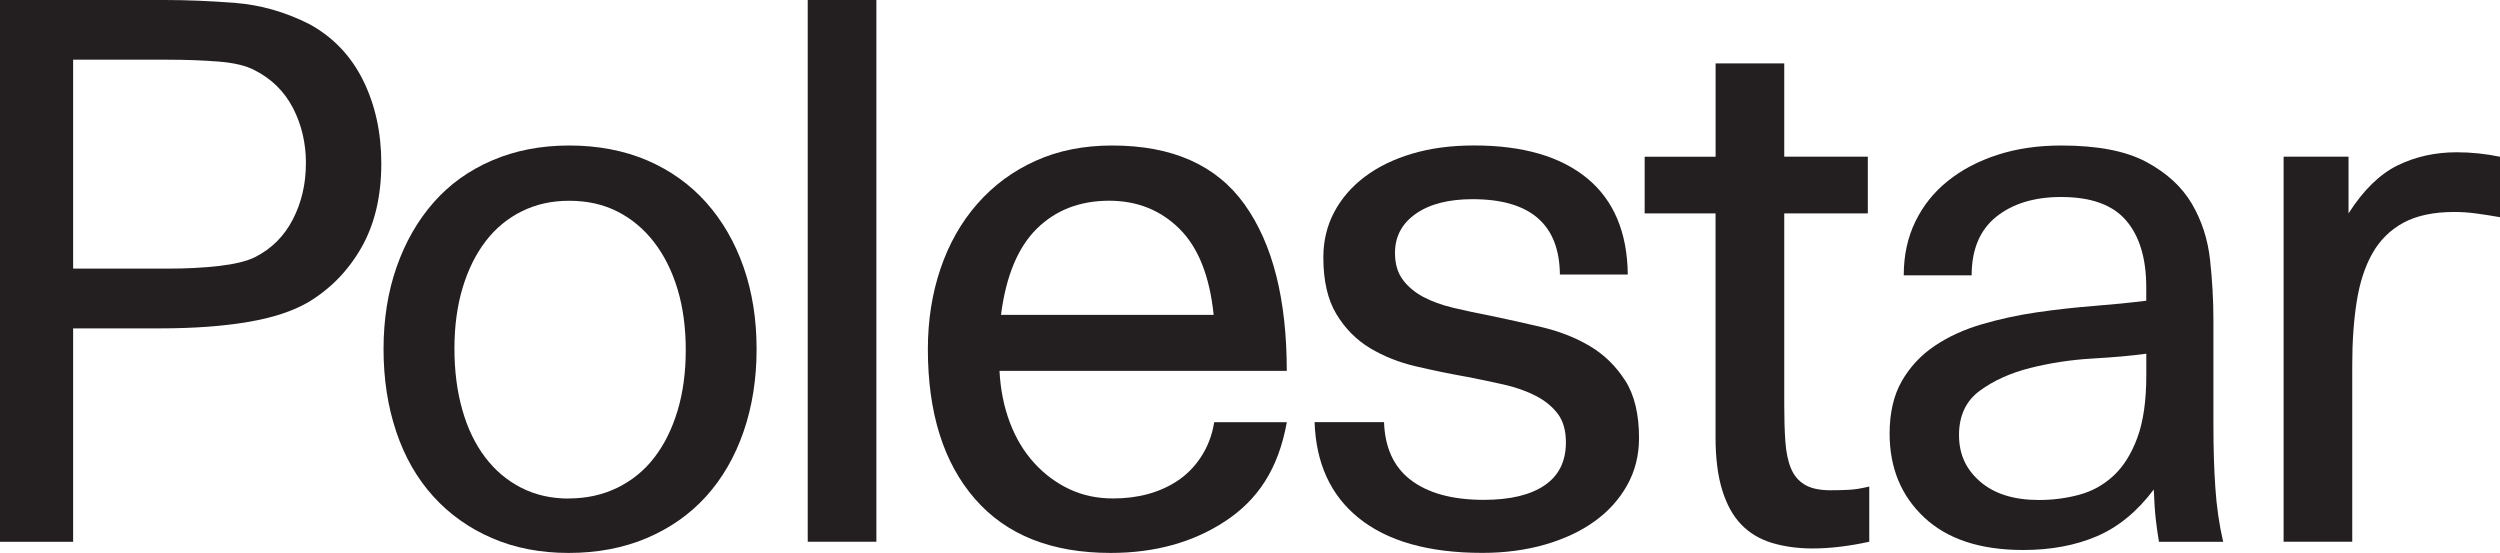 <?xml version="1.0" encoding="UTF-8"?><svg id="uuid-f62b5a5a-8842-49de-87a9-9880d958c488" xmlns="http://www.w3.org/2000/svg" viewBox="0 0 502.55 111.15"><g id="uuid-6553b80b-4f8b-493e-ac13-a5b21700c3c6"><path d="M0,0h33c4.6,0,9.4.2,14.4.6,5,.4,9.9,1.8,14.7,4.2,4.8,2.6,8.42,6.38,10.88,11.33,2.45,4.95,3.67,10.53,3.67,16.72,0,6.6-1.33,12.22-3.98,16.88-2.65,4.65-6.22,8.33-10.72,11.03-3.1,1.8-7.15,3.13-12.15,3.97-5,.85-10.9,1.28-17.7,1.28H14.7v42.9H0V0ZM61.5,32.85c0-4.1-.88-7.82-2.62-11.17-1.75-3.35-4.33-5.87-7.72-7.58-1.7-.9-4.1-1.47-7.2-1.72-3.1-.25-6.55-.38-10.35-.38H14.7v42h18.9c3.8,0,7.25-.17,10.35-.53,3.1-.35,5.5-.92,7.2-1.72,3.4-1.7,5.97-4.25,7.72-7.65,1.75-3.4,2.62-7.15,2.62-11.25Z" style="fill:#231f20;"/><path d="M114.3,111.15c-5.7,0-10.85-1-15.45-3-4.6-2-8.53-4.8-11.78-8.4-3.25-3.6-5.73-7.92-7.42-12.98-1.7-5.05-2.55-10.58-2.55-16.58s.87-11.5,2.62-16.5c1.75-5,4.22-9.32,7.42-12.97,3.2-3.65,7.12-6.47,11.78-8.47,4.65-2,9.83-3,15.52-3s11.03,1,15.68,3c4.65,2,8.6,4.83,11.85,8.47,3.25,3.65,5.75,7.98,7.5,12.97,1.75,5,2.62,10.5,2.62,16.5s-.88,11.53-2.62,16.58c-1.75,5.05-4.25,9.38-7.5,12.98-3.25,3.6-7.23,6.4-11.92,8.4-4.7,2-9.95,3-15.75,3ZM114.3,100.2c3.6,0,6.87-.72,9.83-2.17,2.95-1.45,5.42-3.47,7.42-6.08,2-2.6,3.55-5.72,4.65-9.38,1.1-3.65,1.65-7.72,1.65-12.22s-.55-8.57-1.65-12.22c-1.1-3.65-2.68-6.8-4.72-9.45-2.05-2.65-4.5-4.7-7.35-6.15-2.85-1.45-6.08-2.17-9.68-2.17s-6.67.7-9.52,2.1c-2.85,1.4-5.28,3.4-7.28,6-2,2.6-3.55,5.73-4.65,9.38-1.1,3.65-1.65,7.73-1.65,12.23s.53,8.6,1.58,12.3c1.05,3.7,2.57,6.88,4.58,9.53,2,2.65,4.42,4.7,7.27,6.15,2.85,1.45,6.02,2.17,9.53,2.17Z" style="fill:#231f20;"/><path d="M162.37,0h13.8v108.9h-13.8V0Z" style="fill:#231f20;"/><path d="M223.27,111.15c-11.9,0-21-3.62-27.3-10.88-6.3-7.25-9.45-17.27-9.45-30.08,0-5.8.85-11.2,2.55-16.2,1.7-5,4.17-9.35,7.42-13.05,3.25-3.7,7.15-6.57,11.7-8.62,4.55-2.05,9.67-3.07,15.38-3.07,12.1,0,20.97,3.95,26.62,11.85,5.65,7.9,8.48,19.05,8.48,33.45h-57.75c.2,3.8.9,7.27,2.1,10.42s2.82,5.85,4.88,8.1c2.05,2.25,4.4,4,7.05,5.25,2.65,1.25,5.57,1.88,8.78,1.88,5,0,9.27-1.15,12.83-3.45,3.55-2.3,6.68-6.42,7.52-11.88h14.6c-1.72,9.54-5.93,15.65-12.38,19.9-6.45,4.25-14.13,6.38-23.03,6.38ZM222.97,40.35c-5.9,0-10.75,1.88-14.55,5.62-3.8,3.75-6.2,9.53-7.2,17.33h42.75c-.8-7.8-3.1-13.58-6.9-17.33-3.8-3.75-8.5-5.62-14.1-5.62Z" style="fill:#231f20;"/><path d="M344.87,31.5V12.75h13.8v18.75h16.8v11.4h-16.8v38.55c0,2.7.07,5.13.22,7.28.15,2.15.53,3.95,1.12,5.4.6,1.45,1.52,2.55,2.78,3.3,1.25.75,2.97,1.12,5.17,1.12,1.1,0,2.27-.02,3.52-.08,1.25-.05,2.67-.27,4.28-.67v11.1c-4.1.9-7.9,1.35-11.4,1.35-3,0-5.73-.38-8.17-1.12-2.45-.75-4.5-1.97-6.15-3.68-1.65-1.7-2.93-4-3.83-6.9-.9-2.9-1.35-6.45-1.35-10.65v-45h-14.25v-11.4h14.25Z" style="fill:#231f20;"/><path d="M434,108.9c-.2-1.1-.4-2.47-.6-4.12-.2-1.65-.35-3.77-.45-6.38-3.3,4.4-7.1,7.53-11.4,9.38-4.3,1.85-9.25,2.78-14.85,2.78-8.6,0-15.22-2.17-19.88-6.53-4.65-4.35-6.97-9.97-6.97-16.88,0-4.2.83-7.72,2.47-10.58,1.65-2.85,3.85-5.2,6.6-7.05,2.75-1.85,5.92-3.3,9.52-4.35,3.6-1.05,7.3-1.85,11.1-2.4,3.8-.55,7.6-.97,11.4-1.27,3.8-.3,7.3-.65,10.5-1.05v-2.7c0-5.8-1.35-10.28-4.05-13.43-2.7-3.15-7.05-4.72-13.05-4.72-5.4,0-9.75,1.33-13.05,3.97-3.3,2.65-4.95,6.58-4.95,11.78h-13.65c0-4,.77-7.6,2.33-10.8,1.55-3.2,3.72-5.92,6.53-8.17,2.8-2.25,6.12-4,9.97-5.25,3.85-1.25,8.12-1.88,12.83-1.88,7.3,0,13,1.1,17.1,3.3,4.1,2.2,7.15,5,9.15,8.4,2,3.4,3.22,7.18,3.67,11.33.45,4.15.67,8.17.67,12.08v21.15c0,4.5.12,8.65.38,12.45.25,3.8.77,7.45,1.58,10.95h-12.9ZM431.45,71.1c-2.9.4-6.5.73-10.8.97-4.3.25-8.45.88-12.45,1.88-4,1-7.4,2.53-10.2,4.58-2.8,2.05-4.2,5.03-4.2,8.92s1.42,6.93,4.27,9.38c2.85,2.45,6.77,3.68,11.78,3.68,2.8,0,5.5-.35,8.1-1.05,2.6-.7,4.9-1.97,6.9-3.82,2-1.85,3.6-4.4,4.8-7.65,1.2-3.25,1.8-7.42,1.8-12.53v-4.35Z" style="fill:#231f20;"/><path d="M472.1,31.5v11.4c3-4.7,6.3-7.92,9.9-9.67,3.6-1.75,7.55-2.62,11.85-2.62,2.9,0,5.8.3,8.7.9v12.15c-1.7-.3-3.3-.55-4.8-.75-1.5-.2-2.95-.3-4.35-.3-4.2,0-7.63.73-10.28,2.17-2.65,1.45-4.72,3.5-6.22,6.15-1.5,2.65-2.55,5.88-3.15,9.67-.6,3.8-.9,8.05-.9,12.75v35.55h-13.8V31.5h13.05Z" style="fill:#231f20;"/><path d="M326.69,76.5c-1.85-2.9-4.2-5.2-7.05-6.9-2.85-1.7-6.08-2.97-9.67-3.83-3.6-.85-7.1-1.62-10.5-2.33-2.6-.5-5.05-1.02-7.35-1.57-2.3-.55-4.3-1.28-6-2.18-1.7-.9-3.08-2.05-4.12-3.45-1.05-1.4-1.58-3.2-1.58-5.4,0-3.3,1.4-5.92,4.2-7.88,2.8-1.95,6.6-2.92,11.4-2.92,11.6,0,17.45,5.05,17.55,15.15h13.65c-.1-8.5-2.83-14.95-8.17-19.35-5.35-4.4-12.93-6.6-22.73-6.6-4.6,0-8.75.55-12.45,1.65-3.7,1.1-6.88,2.65-9.53,4.65-2.65,2-4.7,4.38-6.15,7.12-1.45,2.75-2.17,5.77-2.17,9.08,0,4.7.87,8.5,2.62,11.4,1.75,2.9,4,5.17,6.75,6.83,2.75,1.65,5.82,2.88,9.23,3.67,3.4.8,6.8,1.5,10.2,2.1,2.6.5,5.1,1.03,7.5,1.57,2.4.55,4.52,1.3,6.38,2.25,1.85.95,3.32,2.15,4.43,3.6,1.1,1.45,1.65,3.38,1.65,5.77,0,3.8-1.42,6.68-4.27,8.62-2.85,1.95-6.93,2.93-12.23,2.93-6.4,0-11.35-1.37-14.85-4.12-3.31-2.6-5.03-6.44-5.21-11.5h-13.96c.28,8.27,3.22,14.69,8.82,19.23,5.8,4.7,14.1,7.05,24.9,7.05,4.5,0,8.67-.55,12.53-1.65,3.85-1.1,7.17-2.65,9.97-4.65,2.8-2,5-4.42,6.6-7.28,1.6-2.85,2.4-6.02,2.4-9.52,0-4.8-.93-8.65-2.78-11.55Z" style="fill:#231f20;"/></g></svg>